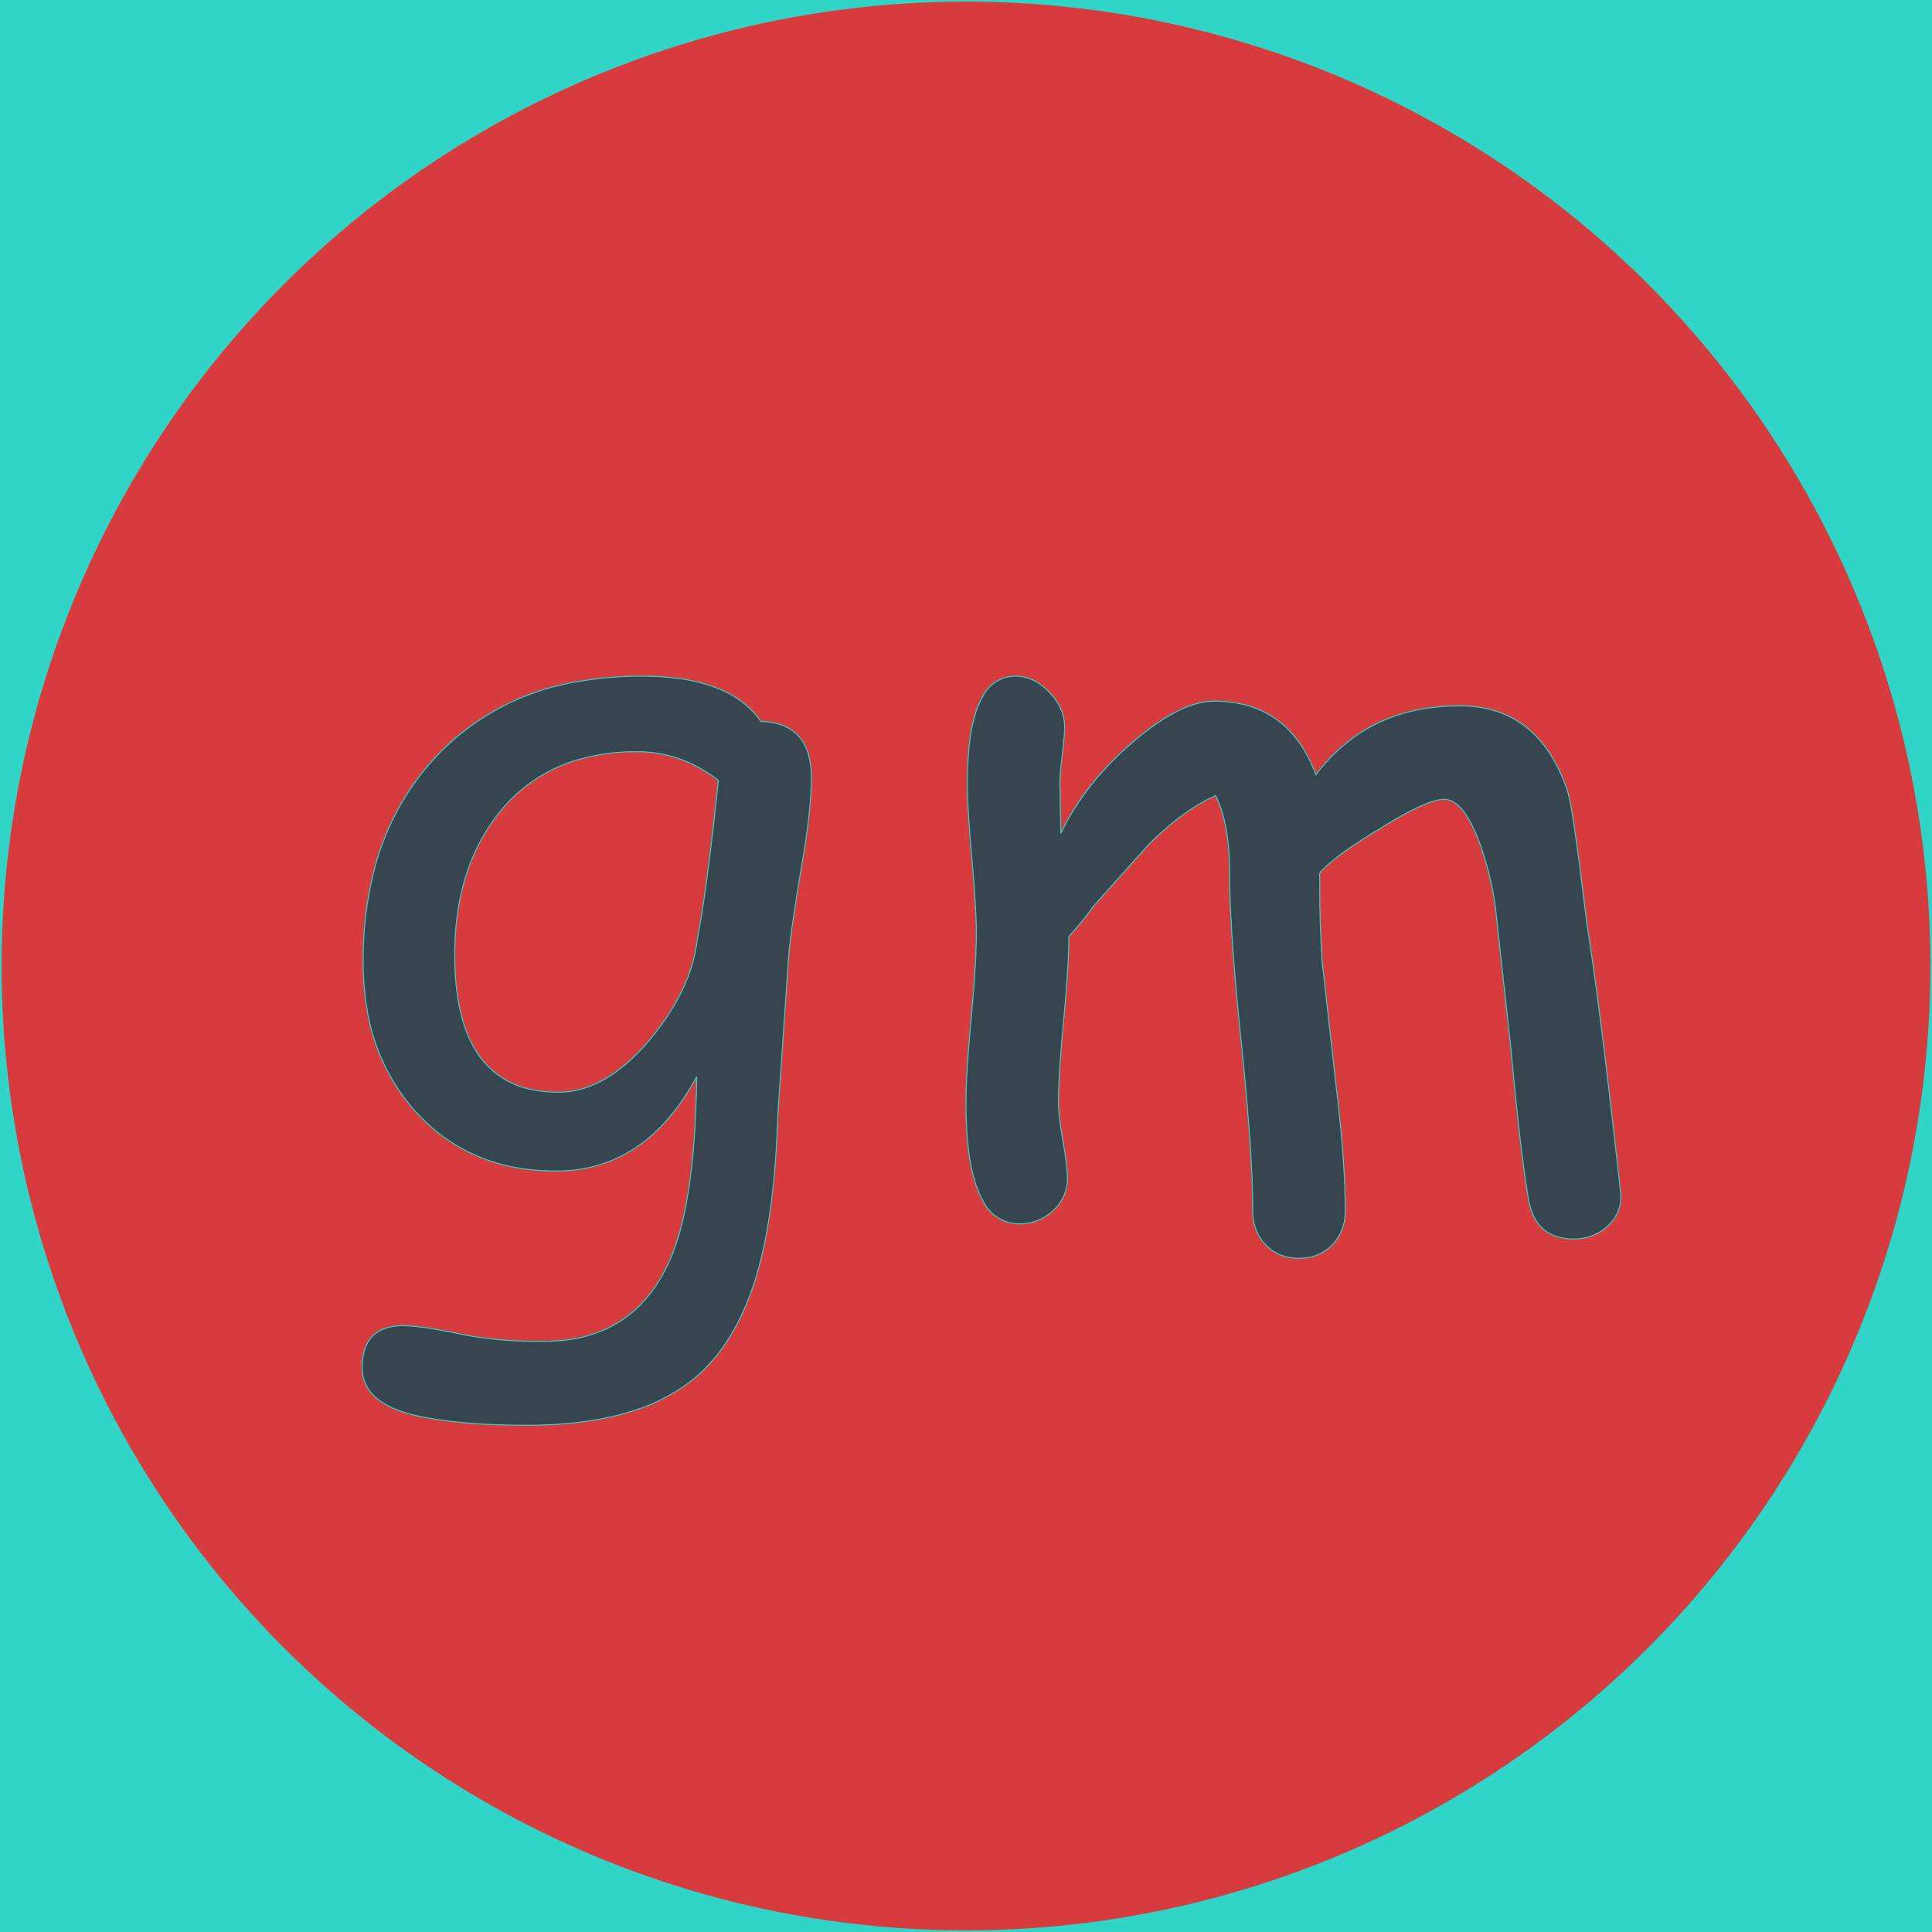 <svg width='600' height='600' xmlns='http://www.w3.org/2000/svg'><g><rect height="600" width="600" y="0" x="0" fill="#30D5C8"/><ellipse ry="297" rx="297" cy="300" cx="300" stroke="#d73b3e" stroke-width="5px" fill="#d73b3e"/></g><g filter="url(#sh)" transform="scale(0.75)" stroke="#30D5C8" stroke-width="0.1px" fill="#36454f"><path transform='translate(150,280), scale(4)' d='M 44.141 28.955 L 43.018 45.362 A 103.563 103.563 0 0 1 42.649 51.654 Q 42.378 54.632 41.934 57.176 A 44.381 44.381 0 0 1 41.016 61.329 A 29.986 29.986 0 0 1 39.145 66.377 Q 37.816 69.123 36.009 71.116 A 15.931 15.931 0 0 1 33.985 72.998 A 19.192 19.192 0 0 1 28.111 76.022 Q 23.45 77.539 17.042 77.539 Q 10.547 77.539 6.153 76.661 A 15.795 15.795 0 0 1 3.907 76.056 Q 0.001 74.656 0.001 71.582 A 6.428 6.428 0 0 1 0.204 69.889 Q 0.734 67.952 2.648 67.429 A 6.089 6.089 0 0 1 4.249 67.237 Q 6.006 67.237 10.108 68.091 Q 14.21 68.946 19.19 68.848 Q 27.244 68.722 31.01 62.11 A 18.826 18.826 0 0 0 32.129 59.766 A 26.487 26.487 0 0 0 33.327 55.665 Q 34.252 51.371 34.52 45.167 A 118.683 118.683 0 0 0 34.62 41.455 Q 31.983 46.338 28.345 48.78 A 14.455 14.455 0 0 1 20.638 51.21 A 17.611 17.611 0 0 1 20.02 51.221 Q 11.182 51.221 5.64 45.191 A 20.668 20.668 0 0 1 0.501 34.466 A 28.929 28.929 0 0 1 0.098 29.541 A 37.3 37.3 0 0 1 1.207 20.199 A 26.873 26.873 0 0 1 7.667 8.301 A 25.786 25.786 0 0 1 22.196 0.586 A 37.301 37.301 0 0 1 28.956 0 Q 32.432 0 35.05 0.687 A 14.89 14.89 0 0 1 36.573 1.172 A 11.21 11.21 0 0 1 39.06 2.475 A 8.8 8.8 0 0 1 41.26 4.688 A 6.952 6.952 0 0 1 43.422 5.06 Q 45.636 5.856 46.249 8.342 A 9.019 9.019 0 0 1 46.485 10.498 Q 46.485 13.965 45.46 19.776 Q 44.488 25.607 44.211 28.221 A 28.859 28.859 0 0 0 44.141 28.955 Z M 28.467 7.813 A 21.523 21.523 0 0 0 22.342 8.639 A 16.118 16.118 0 0 0 14.112 14.209 Q 9.571 19.971 9.571 28.858 A 29.824 29.824 0 0 0 9.808 32.752 Q 10.062 34.675 10.588 36.241 A 11.423 11.423 0 0 0 12.256 39.502 A 8.672 8.672 0 0 0 17.722 42.83 A 13.44 13.44 0 0 0 20.313 43.067 Q 24.266 43.067 28.032 39.49 A 23.425 23.425 0 0 0 29.883 37.5 A 26.399 26.399 0 0 0 32.525 33.669 Q 33.83 31.333 34.374 29.017 A 14.784 14.784 0 0 0 34.669 27.344 Q 35.694 22.071 36.866 10.791 A 15.162 15.162 0 0 0 34.271 9.157 A 13.027 13.027 0 0 0 32.813 8.545 Q 30.713 7.813 28.467 7.813 Z'/><path transform='translate(400,280), scale(4)' d='M 56.446 38.867 L 54.786 23.731 A 33.156 33.156 0 0 0 53.125 17.139 A 18.831 18.831 0 0 0 52.493 15.645 Q 51.277 13.114 49.914 12.791 A 1.737 1.737 0 0 0 49.512 12.744 Q 47.938 12.744 43.994 15.078 A 61.046 61.046 0 0 0 42.774 15.82 A 67.239 67.239 0 0 0 40.662 17.146 Q 37.726 19.073 36.622 20.361 A 123.273 123.273 0 0 0 36.615 21.673 A 123.49 123.49 0 0 0 36.866 29.541 L 38.33 42.578 A 166.162 166.162 0 0 1 38.859 47.565 Q 39.058 49.793 39.158 51.733 A 70.129 70.129 0 0 1 39.258 55.322 A 5.63 5.63 0 0 1 39.01 57.029 A 4.612 4.612 0 0 1 37.915 58.862 A 4.492 4.492 0 0 1 34.86 60.242 A 6.03 6.03 0 0 1 34.473 60.254 A 5.168 5.168 0 0 1 32.781 59.988 A 4.392 4.392 0 0 1 31.031 58.862 A 4.74 4.74 0 0 1 29.717 55.943 A 6.374 6.374 0 0 1 29.688 55.322 A 81.677 81.677 0 0 0 29.613 52.016 Q 29.459 48.242 28.987 42.97 A 369.958 369.958 0 0 0 28.492 37.866 A 365.388 365.388 0 0 1 27.968 32.445 Q 27.506 27.217 27.361 23.489 A 80.073 80.073 0 0 1 27.295 20.41 Q 27.295 15.234 25.83 12.354 A 19.441 19.441 0 0 0 22.659 14.209 Q 20.792 15.537 18.897 17.432 L 13.135 23.877 A 15.295 15.295 0 0 1 12.573 24.659 Q 11.833 25.629 10.645 26.953 A 44.657 44.657 0 0 1 10.611 28.592 Q 10.542 30.461 10.33 33.071 A 200.792 200.792 0 0 1 10.108 35.596 Q 9.58 41.205 9.571 43.943 A 28.689 28.689 0 0 0 9.571 44.043 A 12.956 12.956 0 0 0 9.612 45.016 Q 9.686 45.992 9.894 47.307 A 50.269 50.269 0 0 0 10.035 48.145 A 56.512 56.512 0 0 1 10.238 49.371 Q 10.498 51.074 10.498 51.953 A 4.374 4.374 0 0 1 9.151 55.187 A 5.413 5.413 0 0 1 9.009 55.322 A 4.997 4.997 0 0 1 5.518 56.689 A 4.173 4.173 0 0 1 1.746 54.288 Q 0.56 52.189 0.18 48.255 A 43.047 43.047 0 0 1 0 44.141 A 45.149 45.149 0 0 1 0.034 42.496 Q 0.103 40.614 0.315 37.966 A 210.505 210.505 0 0 1 0.538 35.4 A 207.87 207.87 0 0 0 0.773 32.675 Q 0.98 30.051 1.045 28.192 A 44.24 44.24 0 0 0 1.075 26.66 A 41.014 41.014 0 0 0 1.046 25.205 Q 0.959 22.778 0.611 18.897 A 189.286 189.286 0 0 1 0.408 16.467 Q 0.147 13.062 0.147 11.084 Q 0.147 4.78 1.758 2.061 A 3.756 3.756 0 0 1 5.127 0 A 4.342 4.342 0 0 1 7.648 0.821 A 6.392 6.392 0 0 1 8.619 1.66 A 6.352 6.352 0 0 1 9.612 2.995 A 4.683 4.683 0 0 1 10.205 5.273 A 10.371 10.371 0 0 1 10.19 5.801 Q 10.159 6.405 10.065 7.275 A 55.17 55.17 0 0 1 9.961 8.154 A 50.495 50.495 0 0 0 9.855 9.073 Q 9.75 10.058 9.725 10.739 A 10.853 10.853 0 0 0 9.717 11.133 L 9.815 16.26 Q 12.354 11.035 17.286 6.812 A 29.731 29.731 0 0 1 19.66 4.964 Q 22.261 3.159 24.387 2.725 A 6.486 6.486 0 0 1 25.684 2.588 Q 31.997 2.588 35.065 7.753 A 15.596 15.596 0 0 1 36.231 10.205 A 18.21 18.21 0 0 1 40.197 6.294 A 16.427 16.427 0 0 1 42.627 4.858 Q 46.338 3.076 51.123 3.076 Q 57.436 3.076 60.646 8.343 A 17.604 17.604 0 0 1 62.256 11.865 Q 62.842 13.623 64.258 25.586 A 221.63 221.63 0 0 1 64.991 30.484 Q 66.163 38.879 67.774 53.564 A 4.683 4.683 0 0 1 67.787 53.915 Q 67.787 55.561 66.577 56.767 A 5.129 5.129 0 0 1 66.455 56.885 A 5.033 5.033 0 0 1 62.891 58.252 A 5.549 5.549 0 0 1 60.998 57.952 Q 59.35 57.357 58.628 55.578 A 7.231 7.231 0 0 1 58.204 54.004 A 110.804 110.804 0 0 1 57.764 51.044 Q 57.311 47.708 56.858 43.203 A 415.161 415.161 0 0 1 56.446 38.867 Z'/><filter id="sh" x="0" y="0" width="300%" height="300%"><feDropShadow dx="10" dy="10" stdDeviation="0" flood-color="#4b382a" flood-opacity="1"></feDropShadow></filter></g></svg>